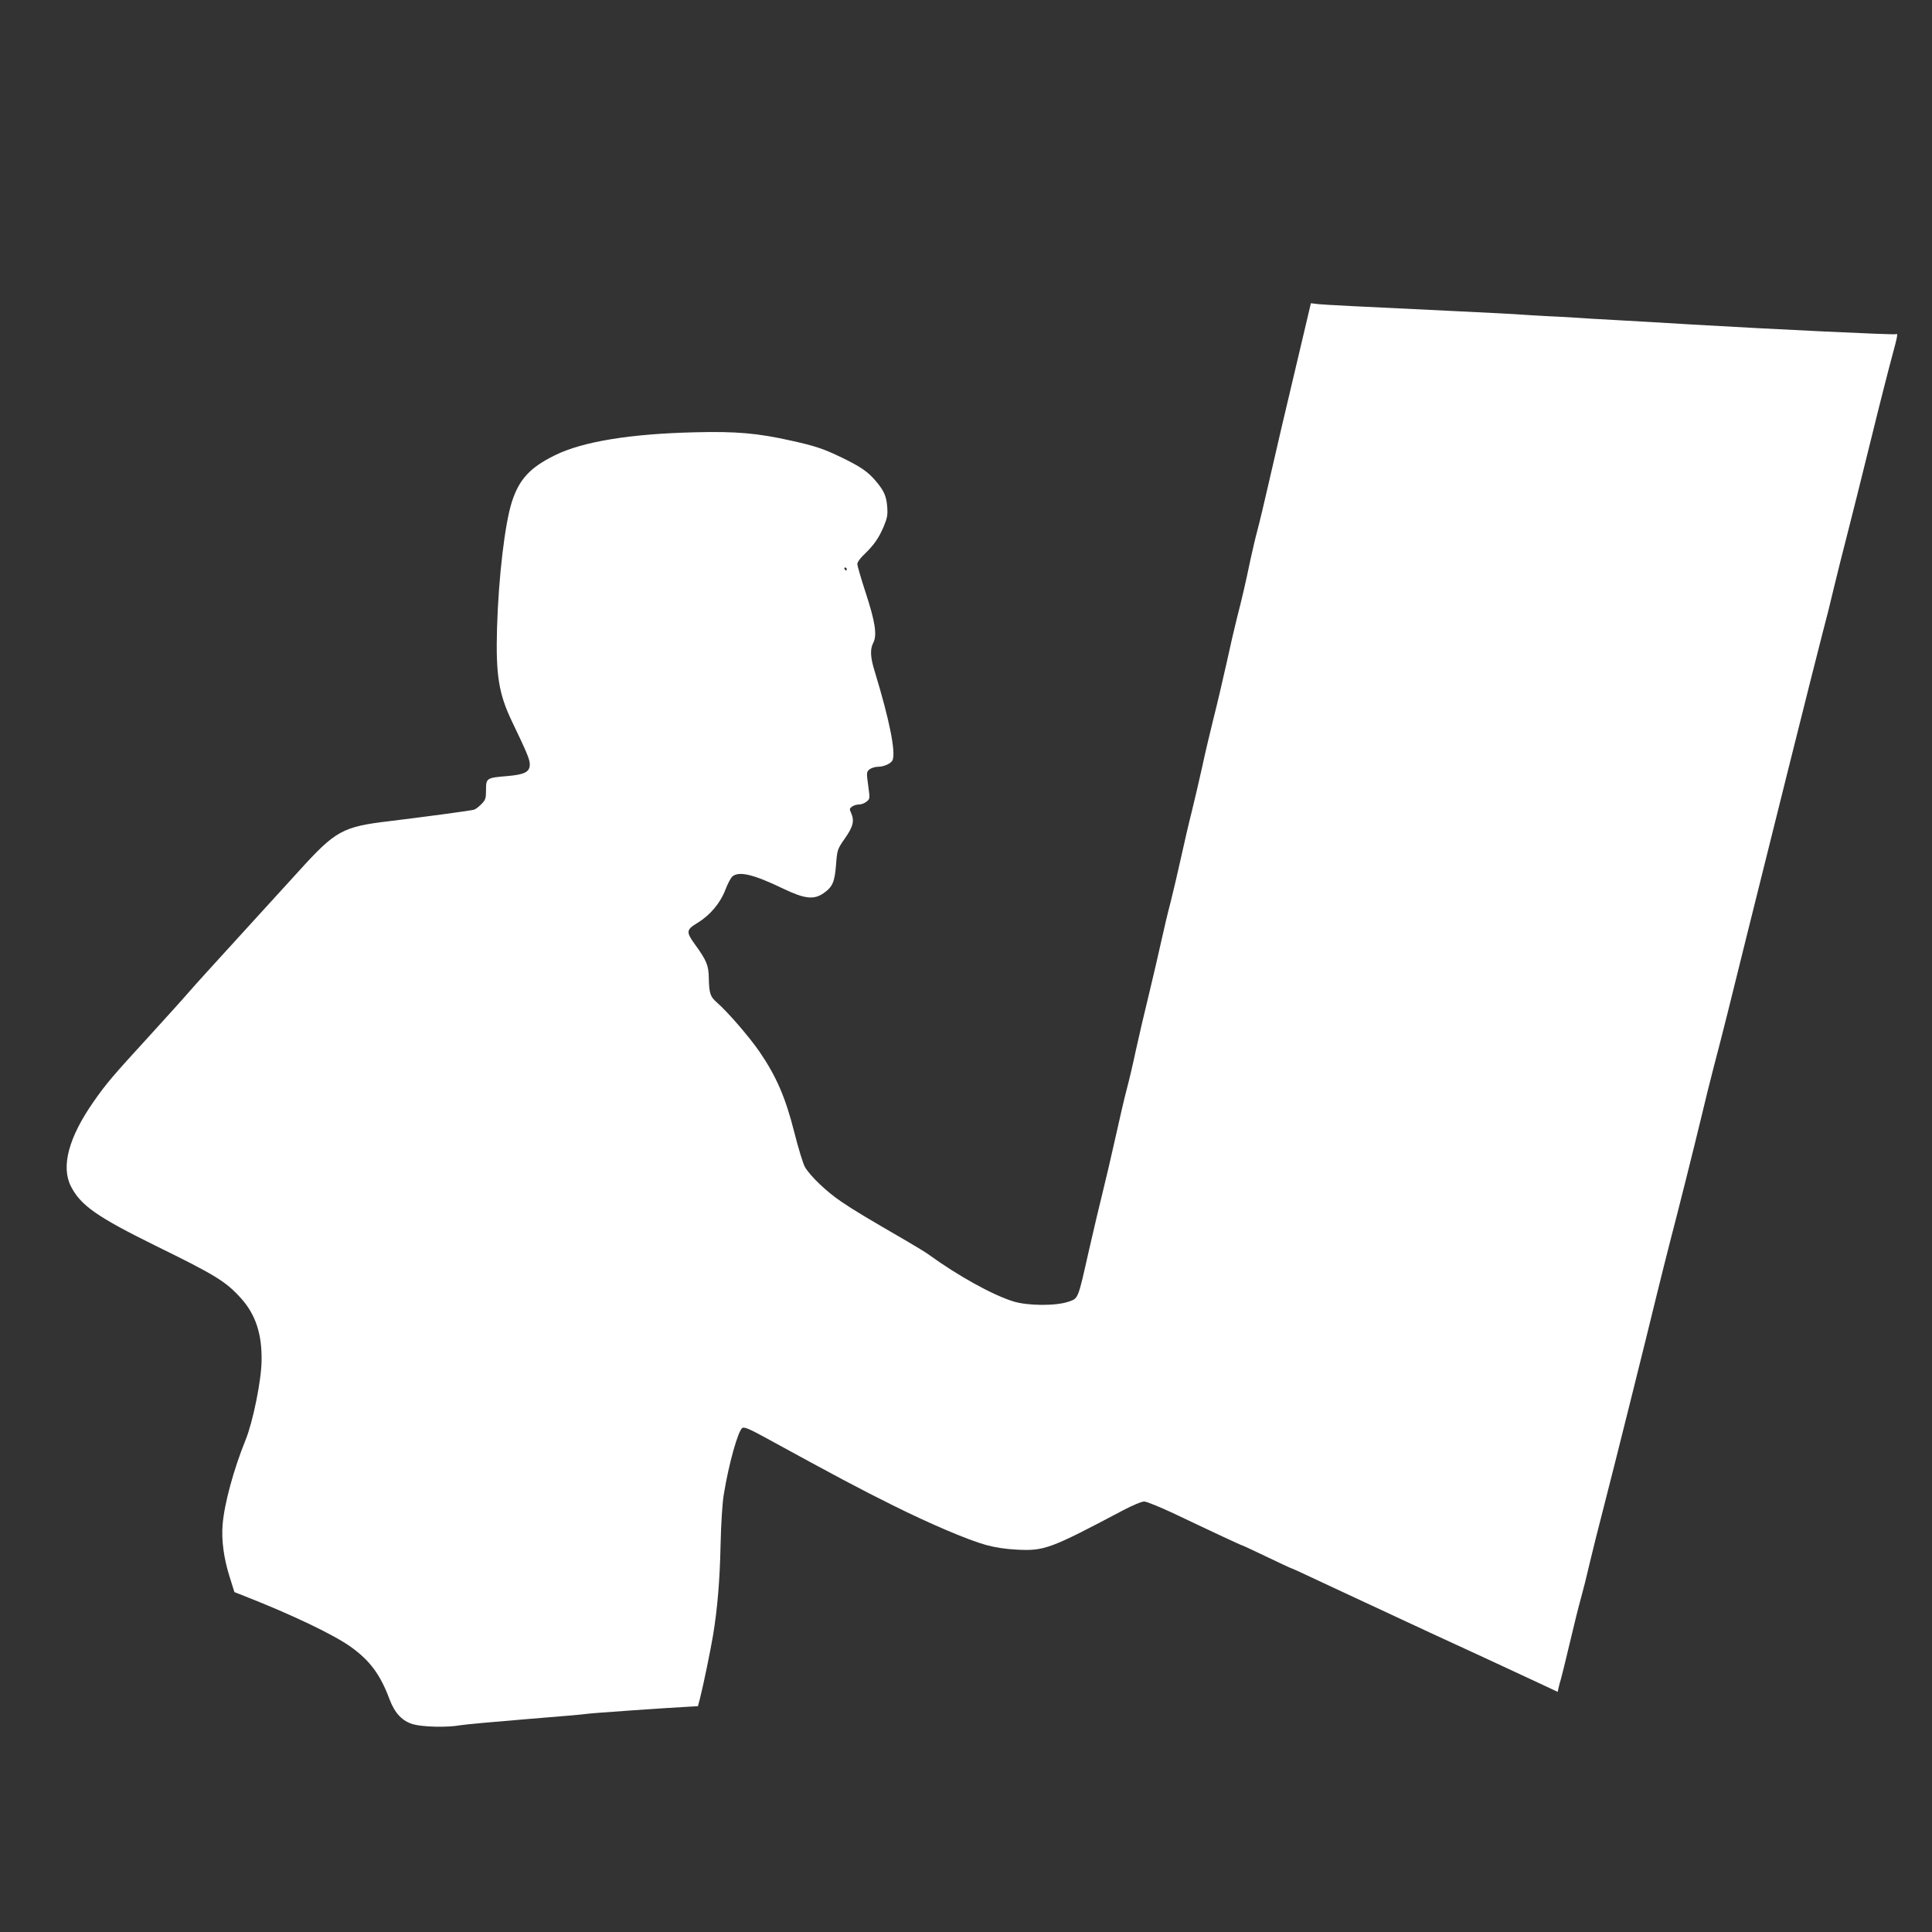 <?xml version="1.0" standalone="no"?>
<!DOCTYPE svg PUBLIC "-//W3C//DTD SVG 20010904//EN"
 "http://www.w3.org/TR/2001/REC-SVG-20010904/DTD/svg10.dtd">
<svg version="1.0" xmlns="http://www.w3.org/2000/svg"
 width="1280pt" height="1280pt" viewBox="0 0 1280 1280"
 preserveAspectRatio="xMidYMid meet">
<rect x="0" y="0" width="1280" height="1280" fill="#333333" stroke="none"/>
<g transform="translate(0,1280) scale(0.1,-0.1)"
fill="#ffffff" stroke="none">
<path d="M8623 10528 c-127 -536 -156 -659 -213 -909 -32 -141 -68 -291 -80
-335 -12 -43 -32 -131 -46 -194 -32 -155 -58 -265 -89 -385 -14 -55 -46 -192
-70 -304 -25 -112 -63 -274 -85 -360 -21 -86 -56 -230 -75 -321 -20 -91 -52
-226 -70 -300 -19 -74 -50 -209 -70 -300 -20 -91 -51 -223 -69 -295 -19 -71
-46 -186 -61 -255 -15 -69 -51 -224 -80 -345 -30 -121 -70 -294 -90 -385 -19
-91 -47 -208 -61 -260 -14 -52 -47 -195 -74 -317 -27 -122 -65 -284 -84 -360
-19 -76 -60 -249 -91 -385 -75 -333 -70 -319 -136 -342 -83 -29 -270 -28 -366
2 -138 43 -364 168 -563 312 -19 14 -82 52 -140 86 -262 152 -355 207 -438
264 -95 64 -203 167 -239 228 -12 20 -44 125 -71 232 -58 229 -118 368 -230
532 -69 100 -210 263 -283 327 -43 37 -51 60 -53 161 -1 84 -15 117 -91 222
-61 84 -59 98 15 143 84 51 151 130 185 218 15 40 36 80 47 90 44 37 139 15
338 -81 142 -68 202 -74 266 -30 60 42 74 74 83 189 8 100 8 101 59 175 55 78
64 117 40 170 -11 23 -10 28 7 40 10 8 31 14 46 14 15 0 37 8 50 19 23 18 23
20 11 107 -12 86 -11 90 9 107 12 9 37 17 56 17 40 0 88 22 97 45 21 56 -22
269 -118 584 -30 96 -33 149 -10 193 26 51 12 140 -51 332 -30 92 -55 178 -55
189 0 12 20 41 48 66 64 63 93 104 127 183 24 58 27 77 23 131 -6 73 -22 107
-79 174 -52 60 -98 91 -219 150 -124 60 -178 78 -336 113 -222 50 -366 63
-639 56 -431 -10 -746 -62 -928 -152 -165 -81 -237 -159 -285 -307 -47 -144
-89 -500 -99 -837 -9 -312 11 -436 99 -620 100 -208 118 -252 118 -284 0 -51
-34 -68 -153 -78 -133 -11 -137 -14 -137 -91 0 -57 -3 -66 -31 -95 -17 -17
-38 -33 -47 -36 -21 -7 -331 -48 -559 -76 -314 -37 -359 -62 -603 -331 -96
-105 -231 -254 -300 -329 -297 -325 -388 -426 -435 -480 -27 -32 -138 -154
-245 -272 -257 -281 -294 -324 -380 -447 -165 -236 -217 -430 -150 -561 64
-126 173 -202 560 -393 400 -196 468 -238 569 -351 95 -107 137 -235 134 -411
-1 -128 -57 -405 -106 -525 -79 -195 -141 -423 -152 -560 -9 -103 8 -226 46
-346 l32 -102 76 -30 c310 -122 579 -251 691 -330 129 -91 200 -186 261 -351
35 -92 84 -144 157 -165 66 -18 227 -22 313 -6 30 5 225 23 434 40 209 17 389
32 400 35 17 4 529 40 684 48 l55 3 13 49 c21 81 71 323 87 420 29 176 45 363
50 600 3 139 12 279 21 332 33 205 96 428 124 443 13 7 50 -9 147 -62 486
-266 630 -342 849 -451 251 -125 499 -230 618 -263 62 -17 129 -27 207 -31
180 -9 221 7 699 260 65 34 126 60 142 59 15 0 101 -35 191 -77 89 -43 229
-108 309 -146 81 -38 149 -69 152 -69 3 0 75 -34 161 -75 86 -41 158 -75 161
-75 3 0 83 -36 177 -81 95 -44 235 -110 311 -145 75 -35 199 -93 275 -128 75
-35 227 -106 337 -156 110 -51 261 -120 335 -155 74 -35 179 -83 232 -108 l98
-46 6 27 c3 15 10 40 15 56 5 17 32 125 59 240 27 116 61 252 75 301 14 50 39
149 55 220 17 72 57 234 90 360 68 262 289 1148 356 1425 25 102 65 262 89
355 56 214 155 609 207 825 21 91 59 242 83 335 46 173 125 488 220 875 105
425 466 1868 501 2000 20 74 54 209 75 300 22 91 62 251 89 355 27 105 97 384
155 620 58 237 122 487 141 556 36 133 40 154 25 145 -10 -6 -806 32 -1351 64
-184 11 -416 25 -515 30 -99 5 -211 12 -250 15 -38 3 -122 7 -185 10 -63 3
-140 8 -170 10 -30 3 -244 14 -475 25 -652 31 -826 40 -880 45 l-50 6 -62
-263z m-3013 -1498 c0 -5 -2 -10 -4 -10 -3 0 -8 5 -11 10 -3 6 -1 10 4 10 6 0
11 -4 11 -10z"/>
</g>
</svg>
